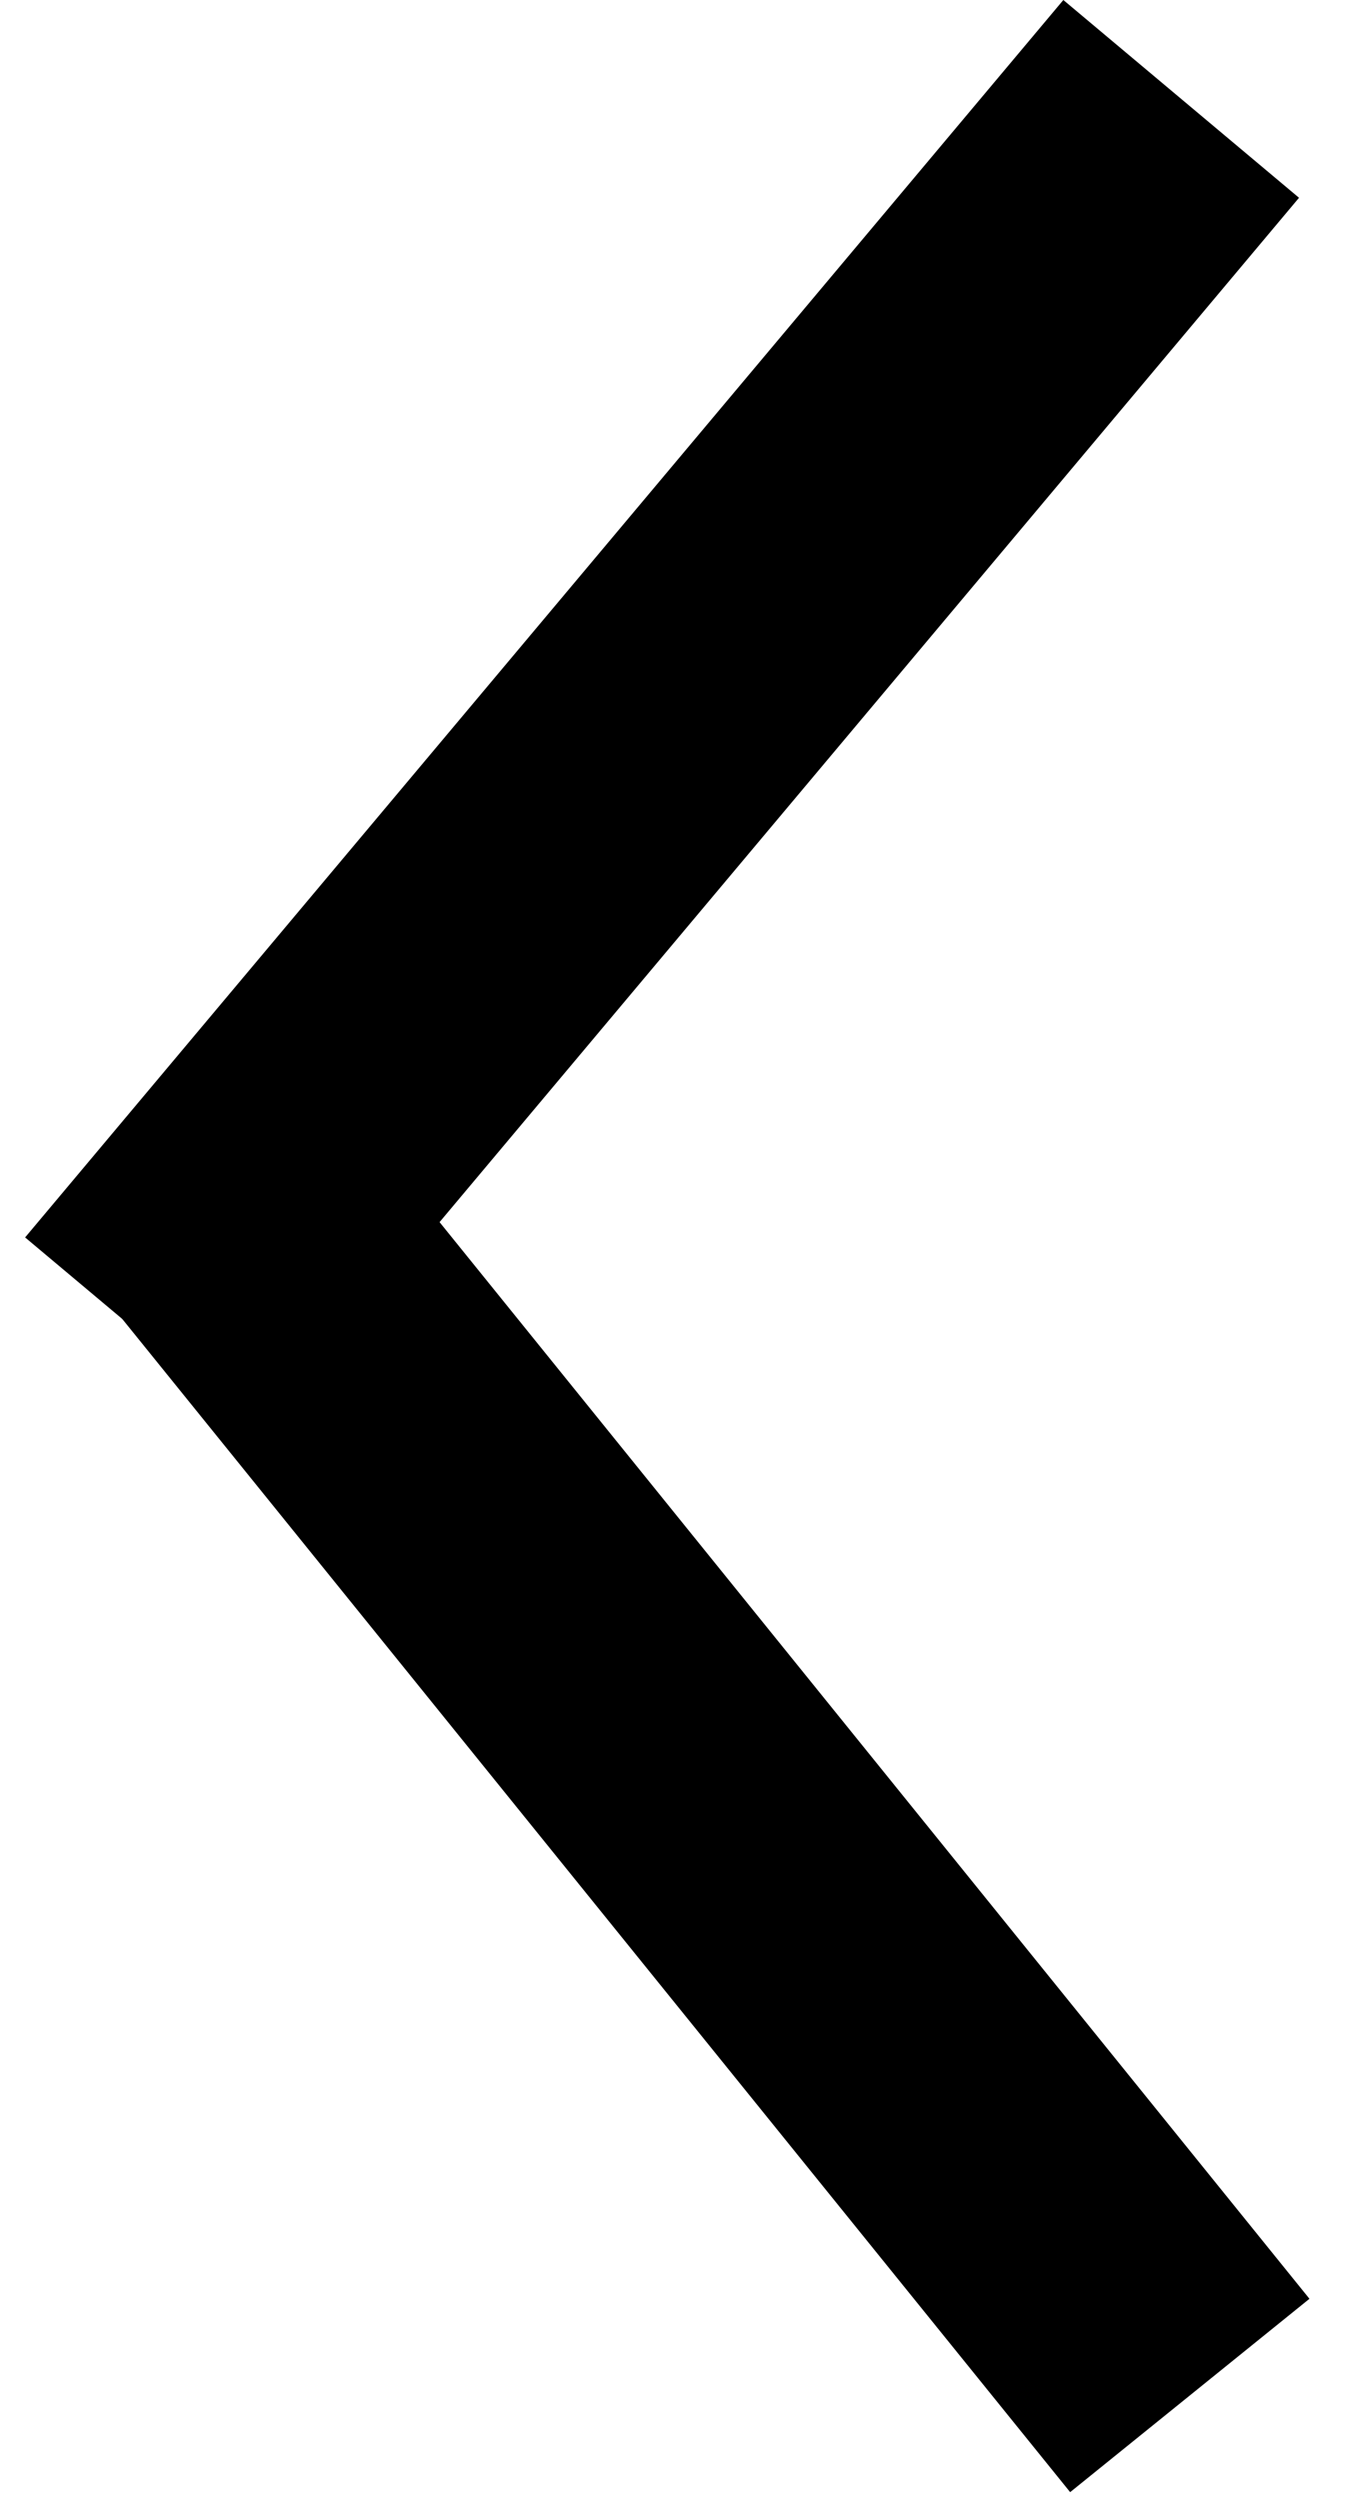 <svg width="35" height="65" viewBox="0 0 35 65" fill="none" xmlns="http://www.w3.org/2000/svg">
  <rect x="0.653" y="32.174" width="42" height="8" transform="rotate(-50 0.653 32.174)" fill="#000000" />
  <rect x="7.653" y="27.102" width="42" height="8" transform="rotate(51.061 7.653 27.102)" fill="#000000" />
</svg>